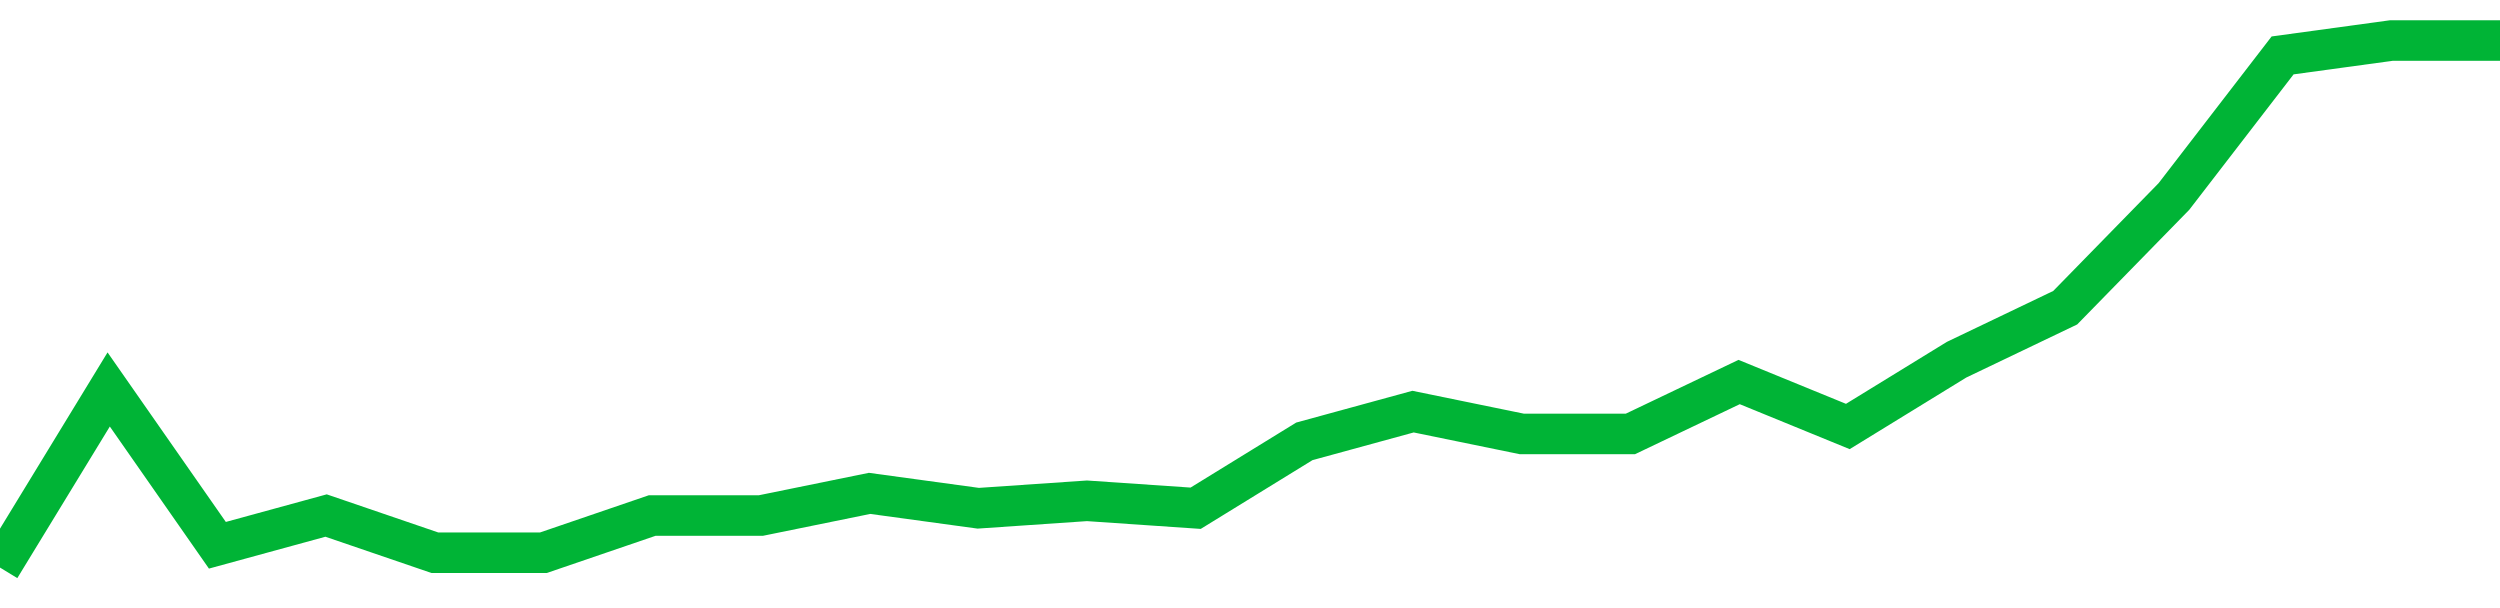 <!-- Generated with https://github.com/jxxe/sparkline/ --><svg viewBox="0 0 185 45" class="sparkline" xmlns="http://www.w3.org/2000/svg"><path class="sparkline--fill" d="M 0 42 L 0 42 L 8.043 28.82 L 16.087 40.35 L 24.13 38.15 L 32.174 40.9 L 40.217 40.9 L 48.261 38.15 L 56.304 38.15 L 64.348 36.51 L 72.391 37.61 L 80.435 37.06 L 88.478 37.61 L 96.522 32.66 L 104.565 30.46 L 112.609 32.11 L 120.652 32.11 L 128.696 28.27 L 136.739 31.56 L 144.783 26.62 L 152.826 22.77 L 160.87 14.54 L 168.913 4.1 L 176.957 3 L 185 3 V 45 L 0 45 Z" stroke="none" fill="none" ></path><path class="sparkline--line" d="M 0 42 L 0 42 L 8.043 28.82 L 16.087 40.35 L 24.13 38.15 L 32.174 40.9 L 40.217 40.9 L 48.261 38.15 L 56.304 38.15 L 64.348 36.51 L 72.391 37.61 L 80.435 37.06 L 88.478 37.61 L 96.522 32.66 L 104.565 30.46 L 112.609 32.11 L 120.652 32.11 L 128.696 28.27 L 136.739 31.56 L 144.783 26.62 L 152.826 22.77 L 160.87 14.54 L 168.913 4.1 L 176.957 3 L 185 3" fill="none" stroke-width="3" stroke="#00B436" ></path></svg>
